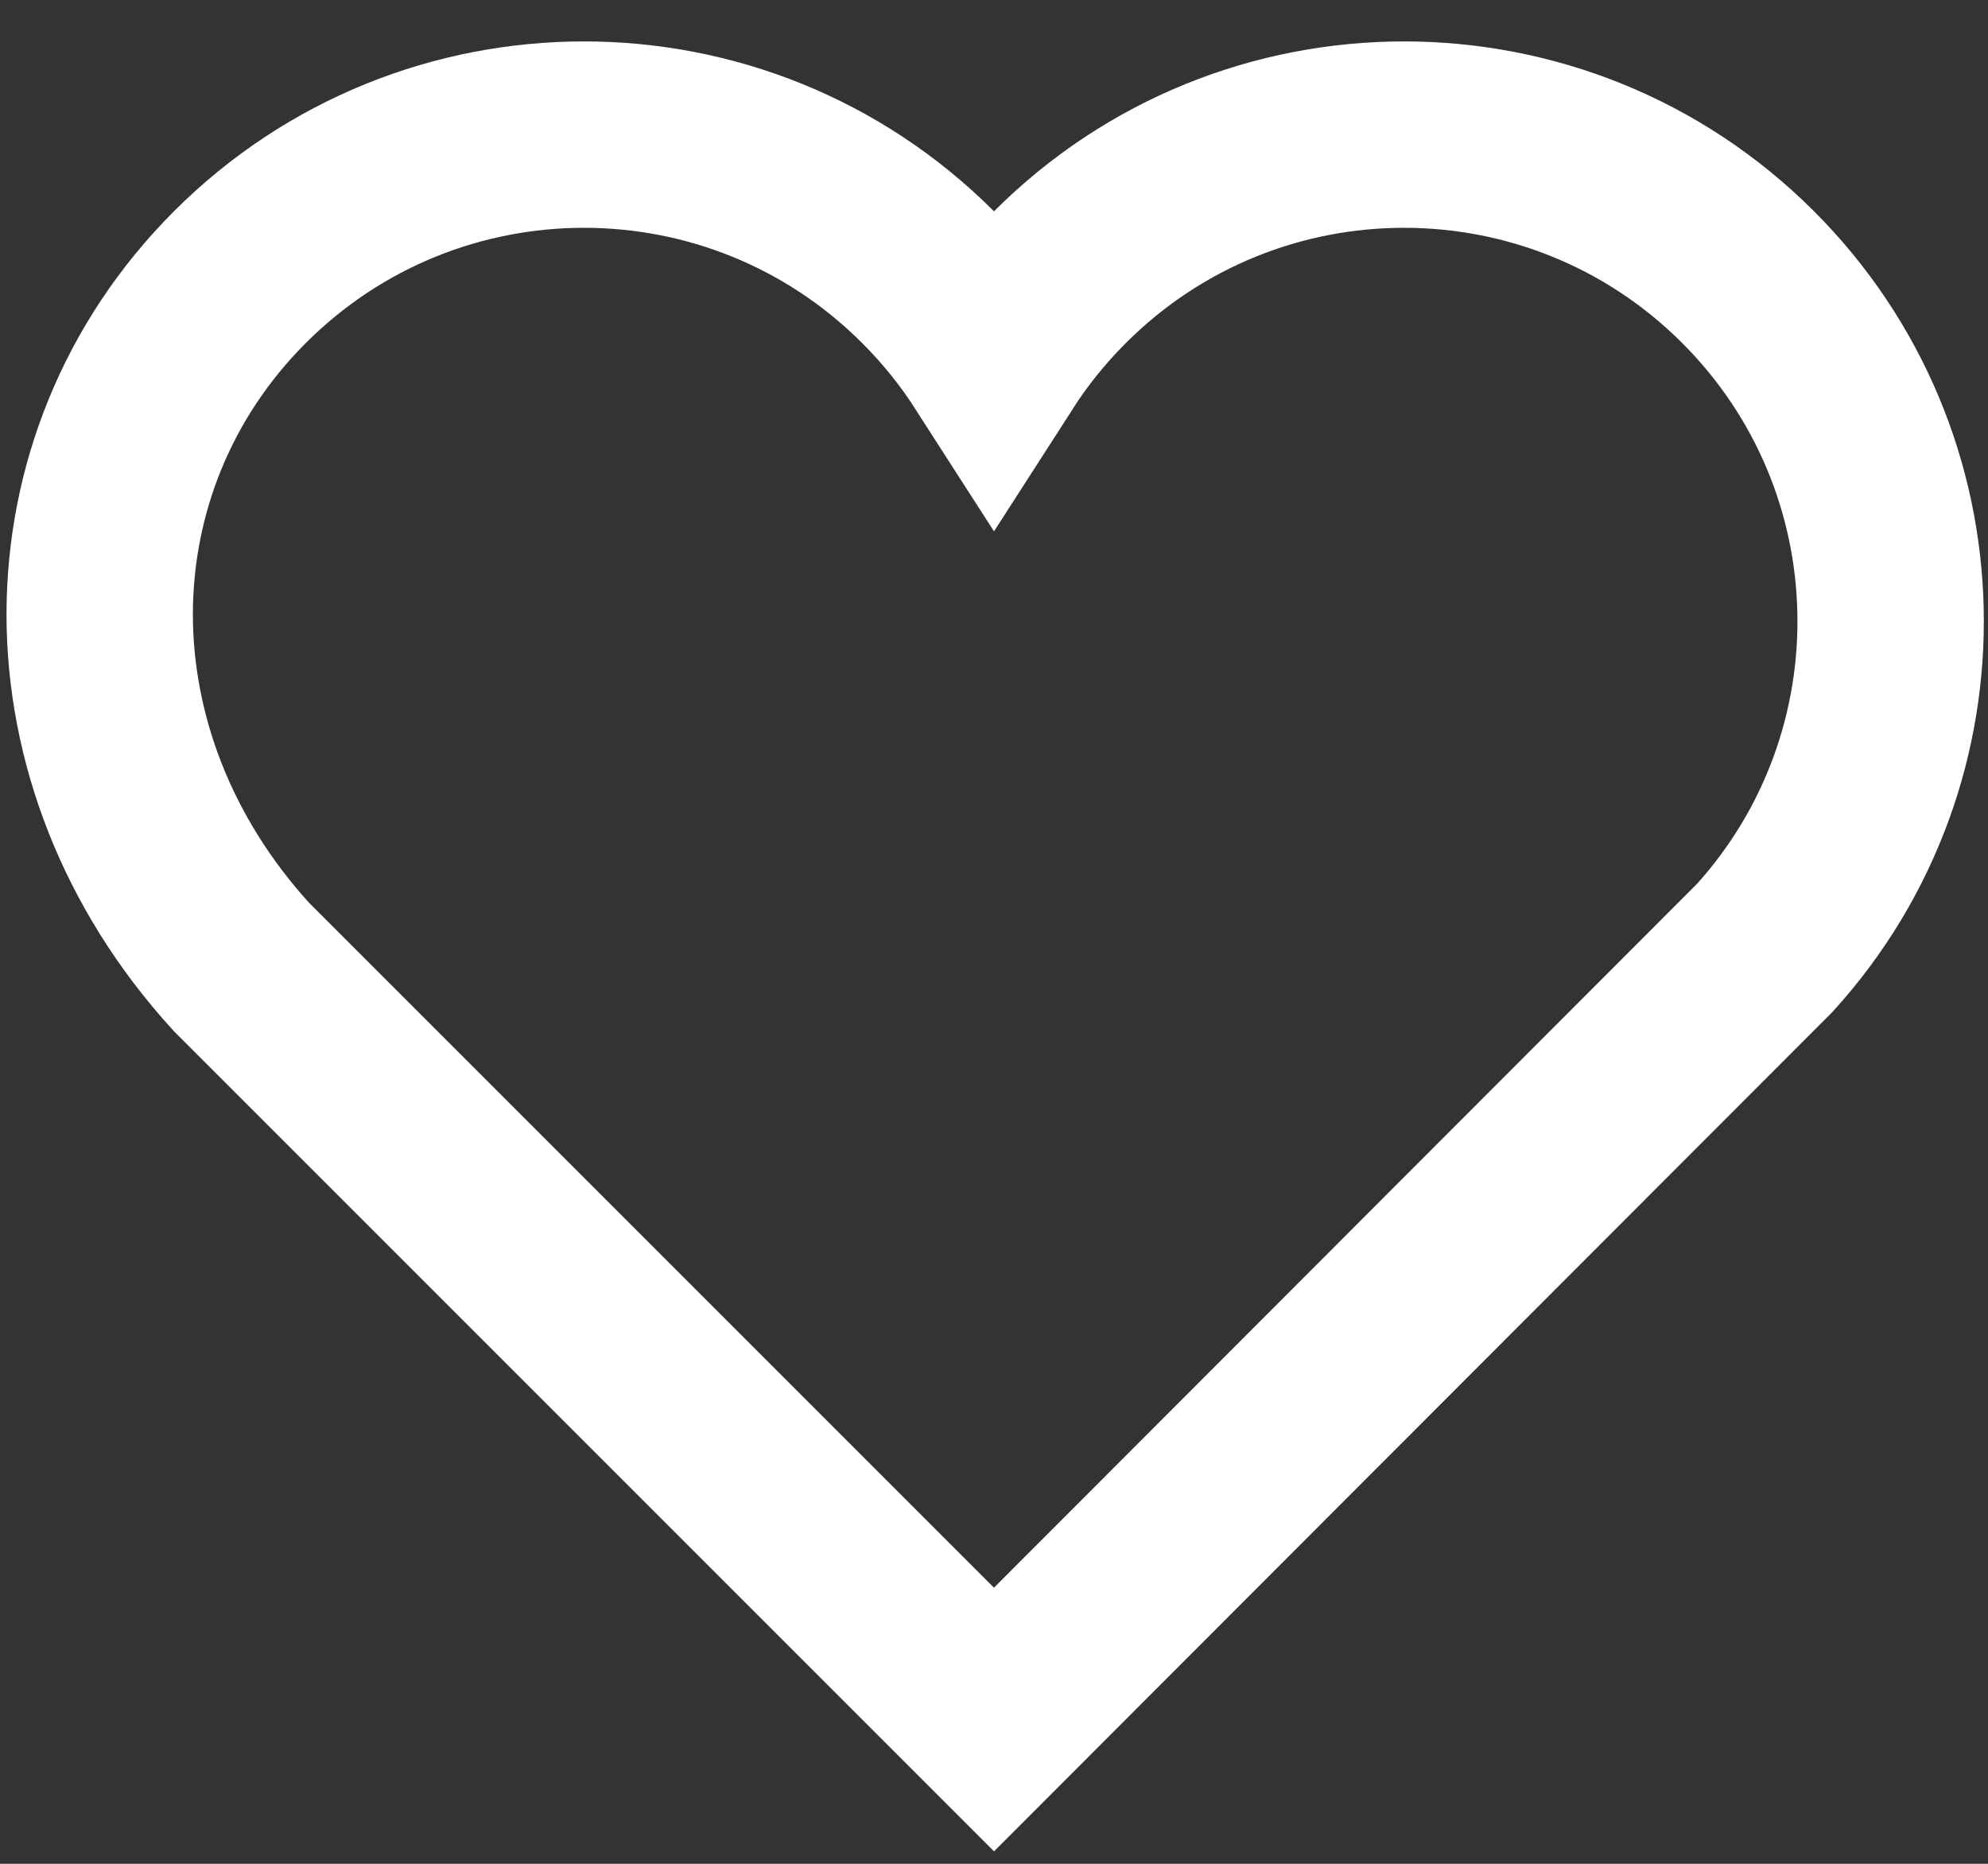 <?xml version="1.0" encoding="UTF-8"?>
<svg width="16px" height="15px" viewBox="0 0 16 15" version="1.1" xmlns="http://www.w3.org/2000/svg">
    <rect x="0" y="0" width="16" height="15" fill="#333333" stroke="none"/>
    <title>B4023B1A-F074-4947-82A1-E41E5353BF19</title>
    <g id="Desktop" stroke="none" stroke-width="1" fill="none" fill-rule="evenodd">
        <g id="Home" transform="translate(-1313, -57)" stroke="#FFFFFF" stroke-width="1.5">
            <g id="Header" transform="translate(75, 49)">
                <g id="Group-3" transform="translate(1202, 7)">
                    <g id="Combined-Shape" transform="translate(36, 1)">
                        <path
                            d="M5.667,-1.25 C6.748,-1.25 7.727,-0.812 8.436,-0.103 C9.145,0.606 9.583,1.585 9.583,2.667 C9.583,2.955 9.552,3.236 9.493,3.507 C9.764,3.448 10.045,3.417 10.333,3.417 C11.415,3.417 12.394,3.855 13.103,4.564 C13.812,5.273 14.25,6.252 14.25,7.333 C14.25,8.382 13.838,9.335 13.166,10.038 C12.495,10.741 11.565,11.194 10.529,11.245 L10.529,11.245 L1.75,11.25 L1.75,2.683 C1.802,1.555 2.249,0.573 2.95,-0.129 C3.654,-0.832 4.611,-1.25 5.667,-1.25 Z"
                            transform="translate(8, 5) rotate(-45) translate(-8, -5) "></path>
                    </g>
                </g>
            </g>
        </g>
    </g>
</svg>

